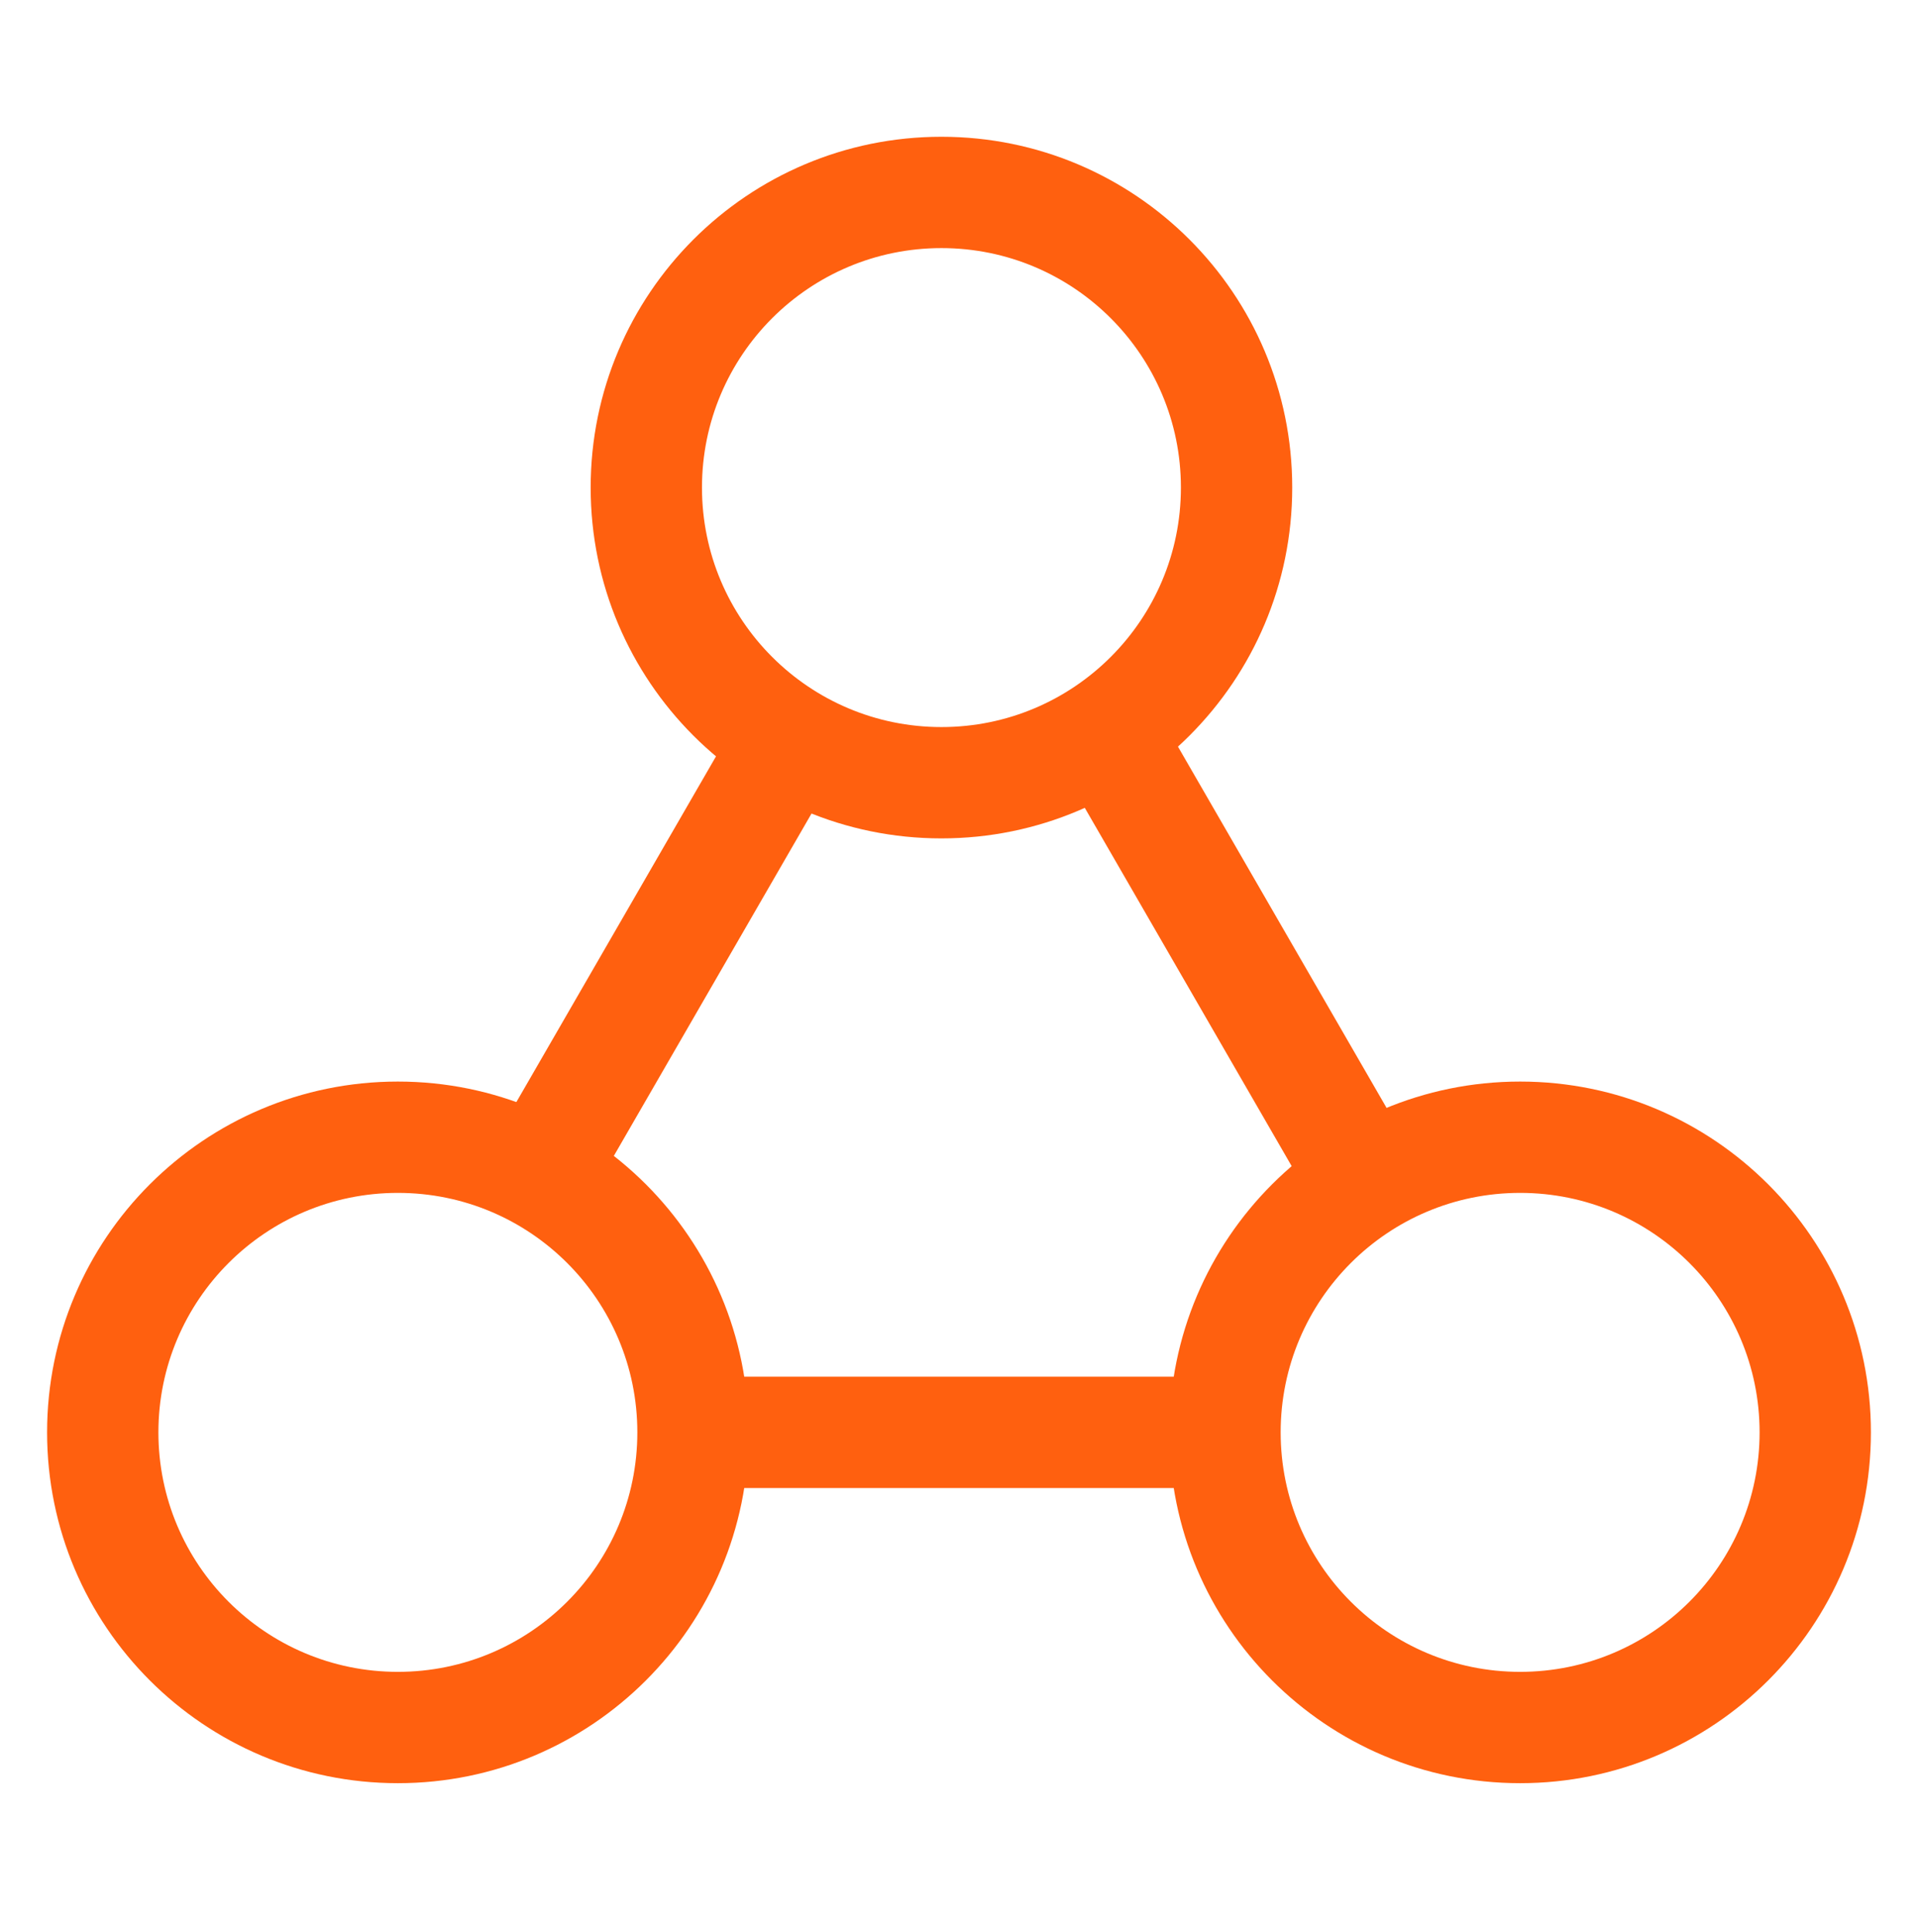 <?xml version="1.0" encoding="UTF-8"?> <svg xmlns="http://www.w3.org/2000/svg" width="136" height="137" viewBox="0 0 136 137" fill="none"><path fill-rule="evenodd" clip-rule="evenodd" d="M81.817 49.977L100.191 81.791L93.356 85.739L74.983 53.924L81.817 49.977Z" fill="#FF600F"></path><path fill-rule="evenodd" clip-rule="evenodd" d="M87.681 105.502H49.138V97.609H87.681V105.502Z" fill="#FF600F"></path><path fill-rule="evenodd" clip-rule="evenodd" d="M34.832 81.224L52.559 50.528L59.394 54.475L41.667 85.171L34.832 81.224Z" fill="#FF600F"></path><path fill-rule="evenodd" clip-rule="evenodd" d="M28.212 84.576C18.834 84.576 11.232 92.178 11.232 101.555C11.232 110.933 18.834 118.535 28.212 118.535C37.59 118.535 45.192 110.933 45.192 101.555C45.192 92.178 37.59 84.576 28.212 84.576ZM3.339 101.555C3.339 87.819 14.475 76.683 28.212 76.683C41.949 76.683 53.084 87.819 53.084 101.555C53.084 115.292 41.949 126.428 28.212 126.428C14.475 126.428 3.339 115.292 3.339 101.555Z" fill="#FF600F"></path><path fill-rule="evenodd" clip-rule="evenodd" d="M107.788 84.576C98.41 84.576 90.808 92.178 90.808 101.555C90.808 110.933 98.41 118.535 107.788 118.535C117.166 118.535 124.768 110.933 124.768 101.555C124.768 92.178 117.166 84.576 107.788 84.576ZM82.915 101.555C82.915 87.819 94.051 76.683 107.788 76.683C121.525 76.683 132.661 87.819 132.661 101.555C132.661 115.292 121.525 126.428 107.788 126.428C94.051 126.428 82.915 115.292 82.915 101.555Z" fill="#FF600F"></path><path fill-rule="evenodd" clip-rule="evenodd" d="M66.755 17.59C57.377 17.59 49.775 25.192 49.775 34.569C49.775 43.947 57.377 51.549 66.755 51.549C76.133 51.549 83.735 43.947 83.735 34.569C83.735 25.192 76.133 17.59 66.755 17.59ZM41.882 34.569C41.882 20.833 53.018 9.697 66.755 9.697C80.492 9.697 91.628 20.833 91.628 34.569C91.628 48.306 80.492 59.442 66.755 59.442C53.018 59.442 41.882 48.306 41.882 34.569Z" fill="#FF600F"></path></svg> 